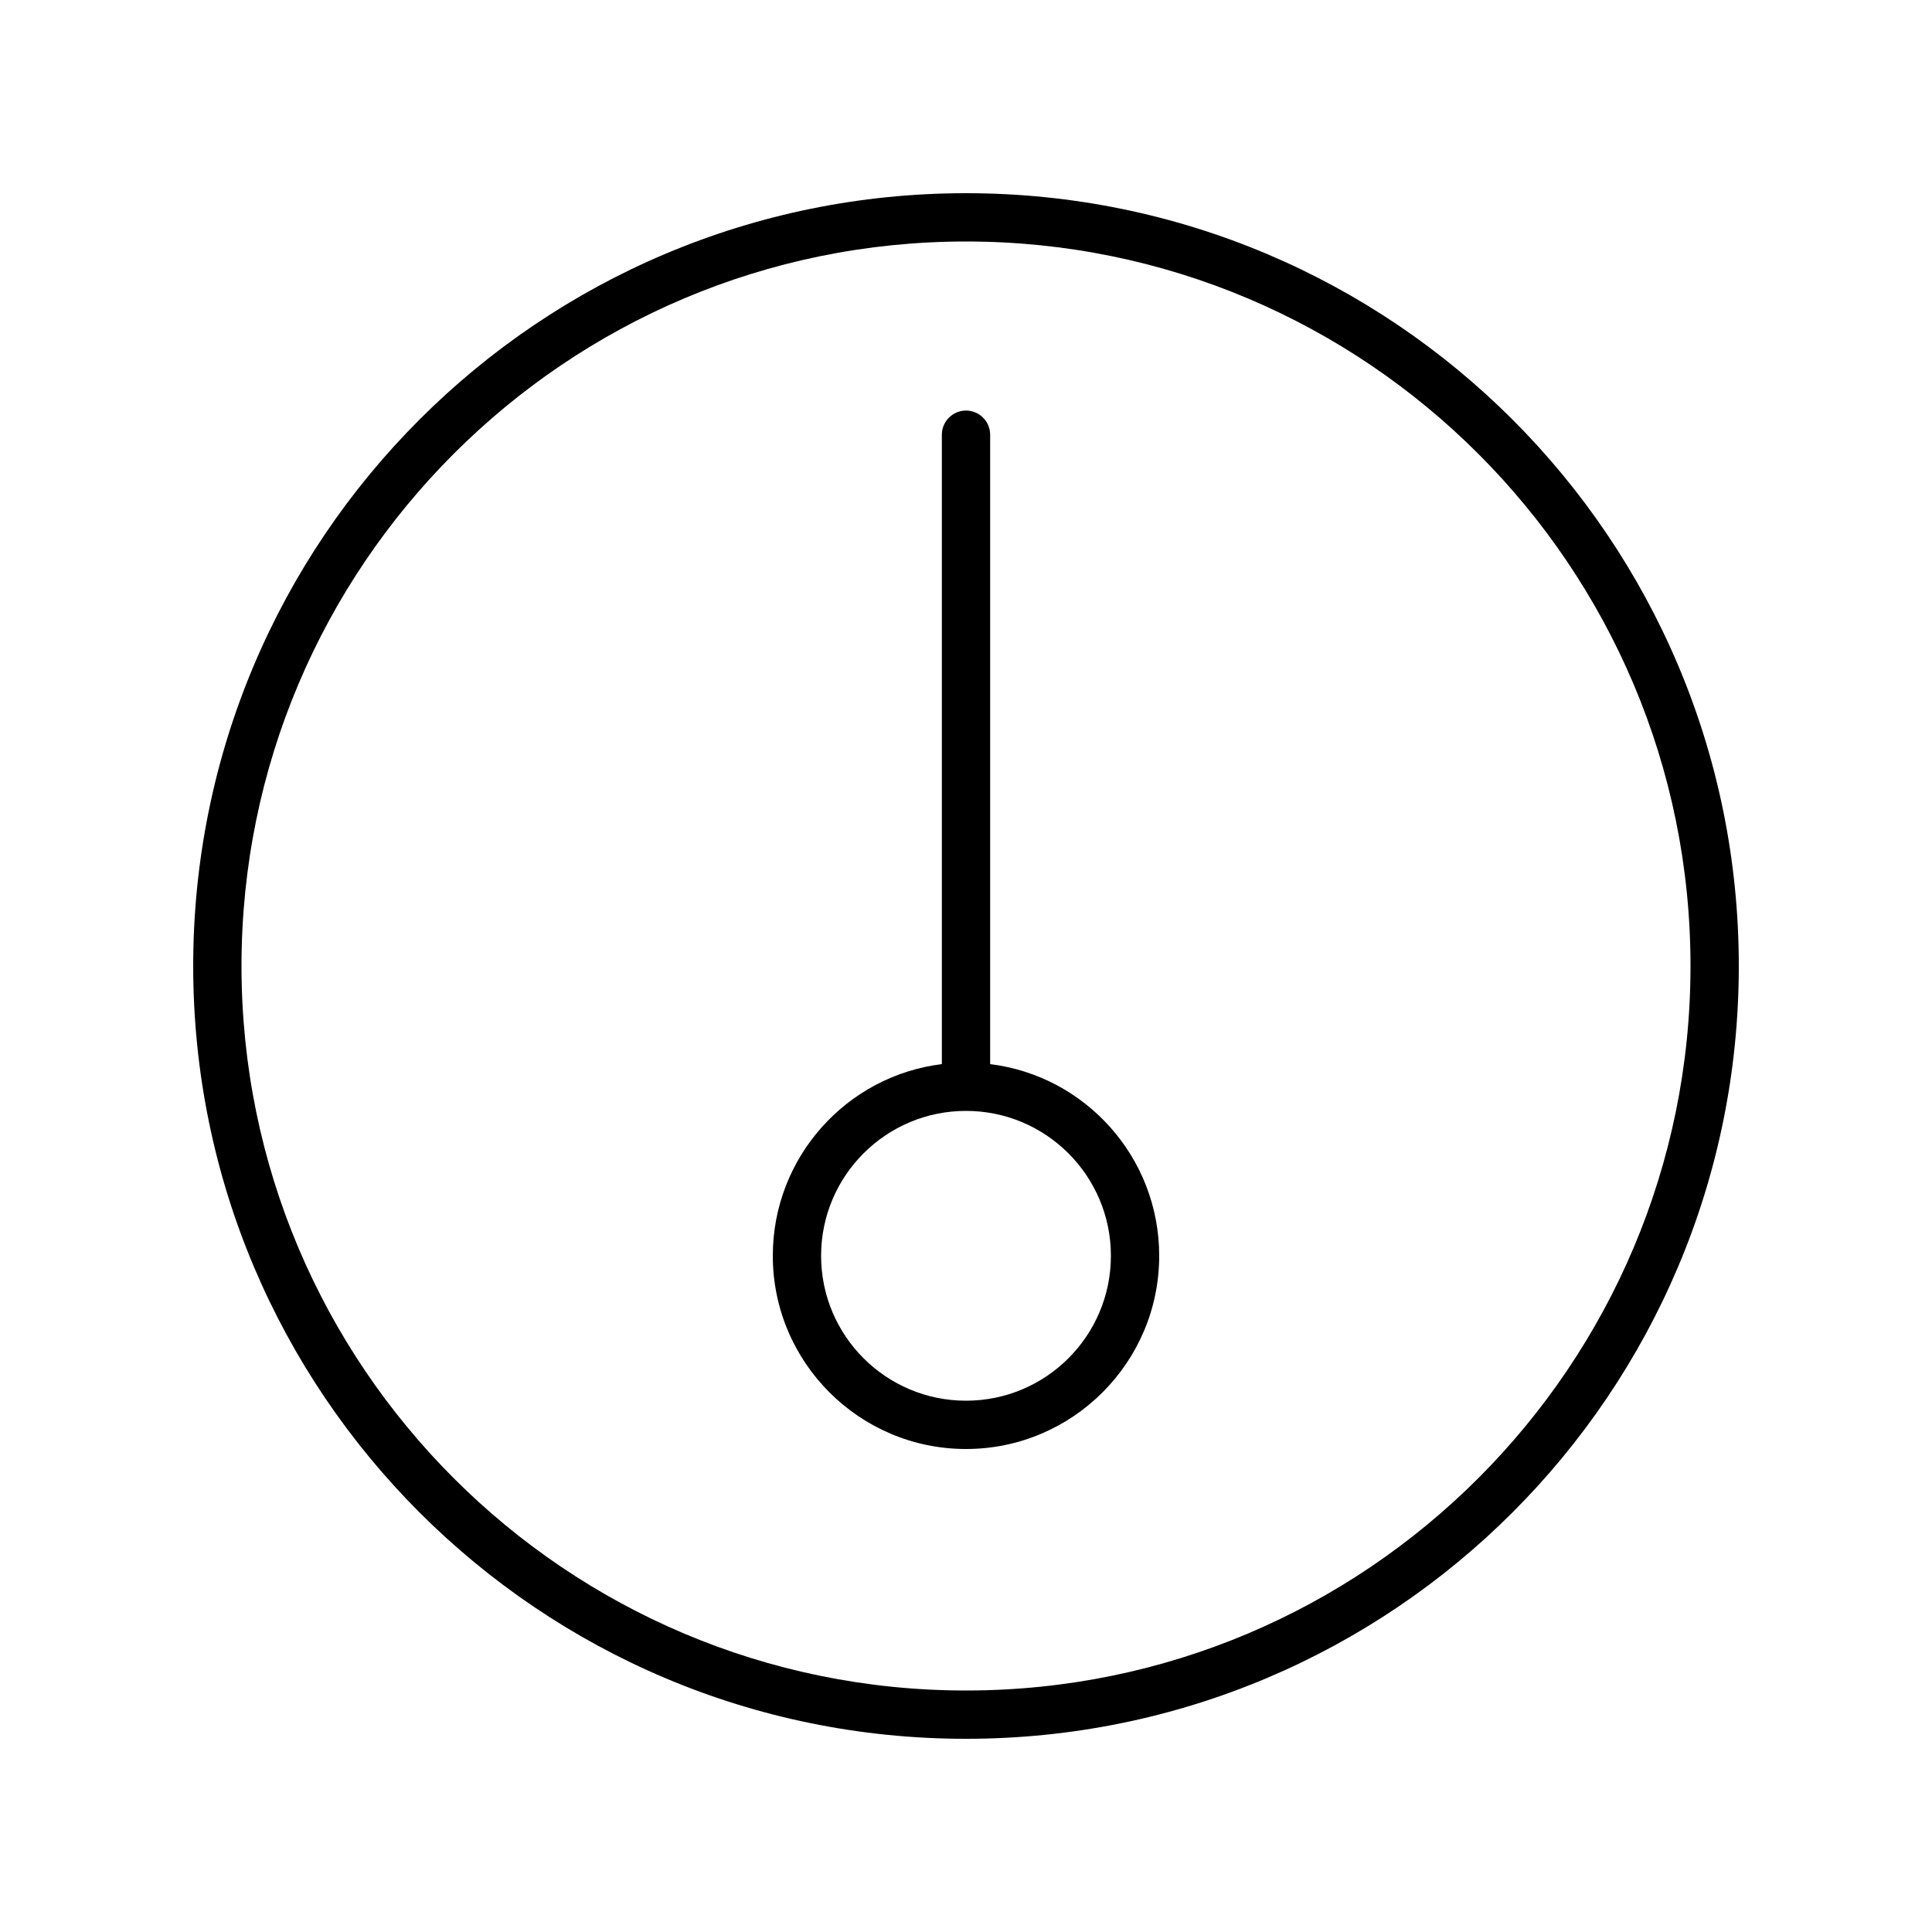 <svg xmlns="http://www.w3.org/2000/svg" viewBox="0 0 640 640"><!--! Font Awesome Pro 7.1.0 by @fontawesome - https://fontawesome.com License - https://fontawesome.com/license (Commercial License) Copyright 2025 Fonticons, Inc. --><path fill="currentColor" d="M320 80C452.5 80 560 187.5 560 320C560 452.5 452.5 560 320 560C187.5 560 80 452.5 80 320C80 187.5 187.5 80 320 80zM320 576C461.4 576 576 461.4 576 320C576 178.6 461.4 64 320 64C178.6 64 64 178.6 64 320C64 461.4 178.6 576 320 576zM320 368C346.5 368 368 389.5 368 416C368 442.5 346.5 464 320 464C293.5 464 272 442.5 272 416C272 389.5 293.5 368 320 368zM320 480C355.3 480 384 451.3 384 416C384 383.4 359.6 356.4 328 352.5L328 144C328 139.6 324.4 136 320 136C315.6 136 312 139.6 312 144L312 352.5C280.4 356.4 256 383.4 256 416C256 451.3 284.7 480 320 480z"/></svg>